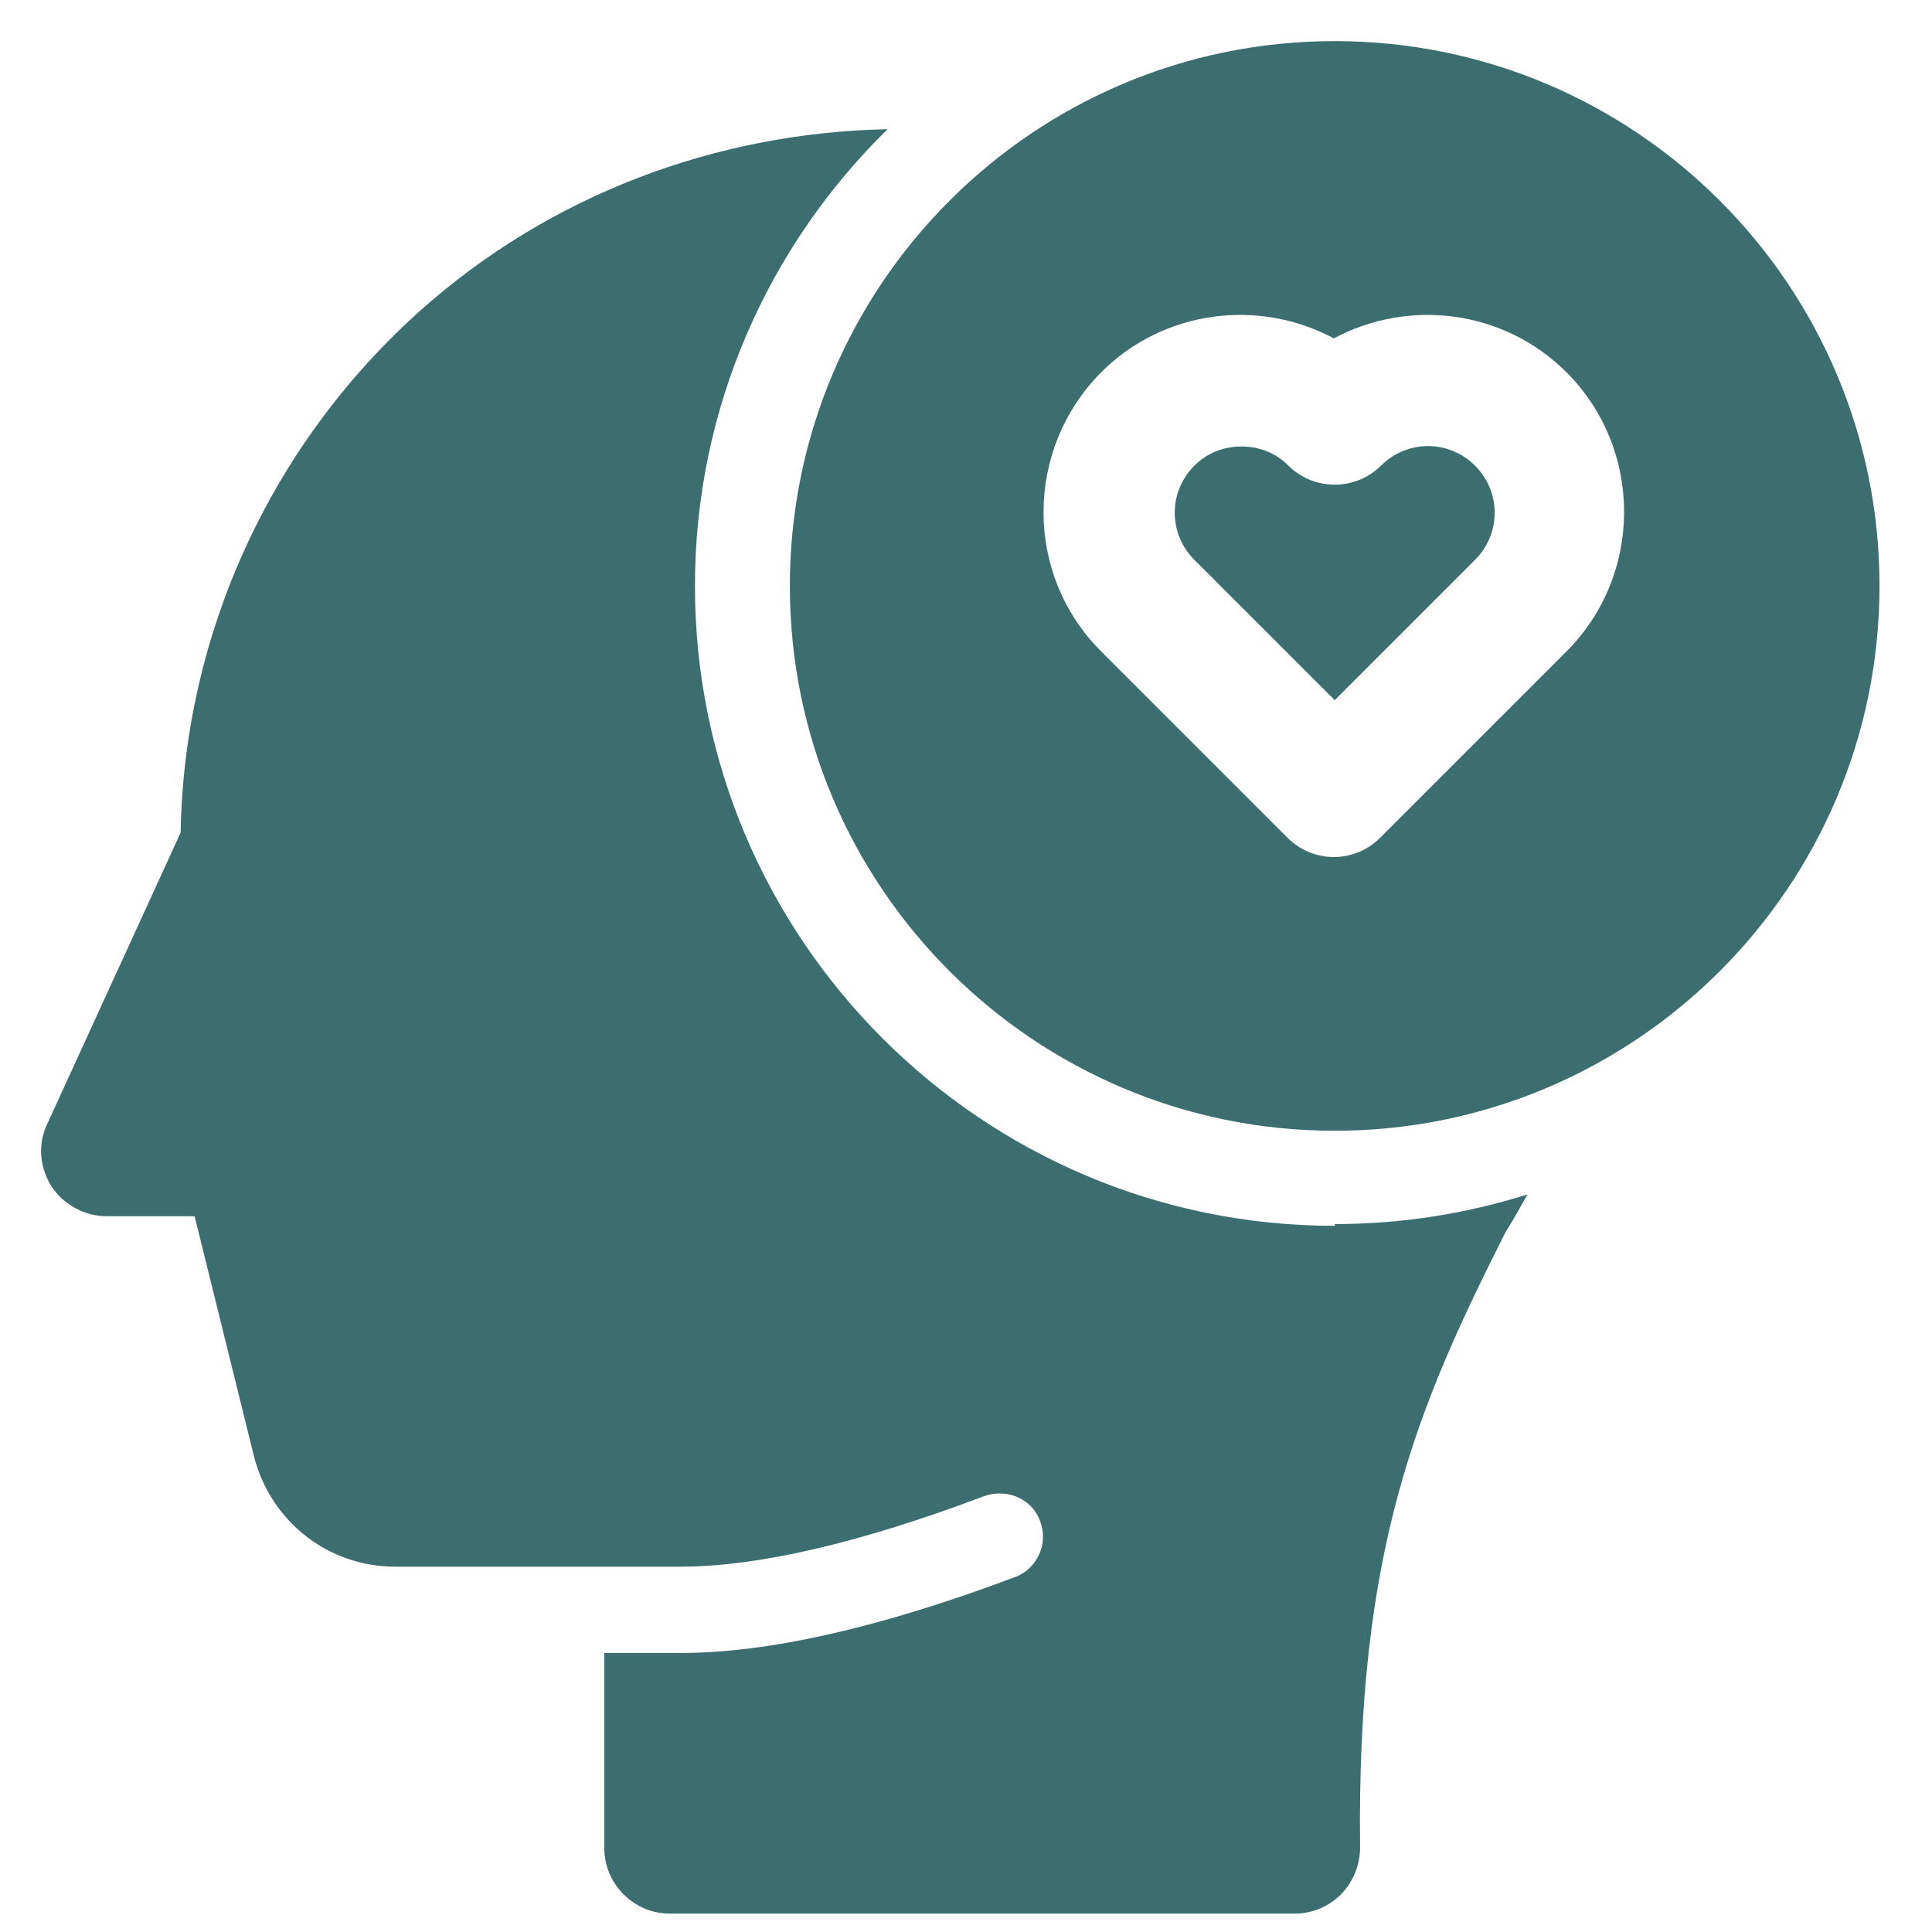 <svg width="47" height="47" viewBox="0 0 47 47" fill="none" xmlns="http://www.w3.org/2000/svg">
<path d="M33.593 11.329C32.978 11.944 31.961 11.944 31.346 11.329C31.027 11.011 30.625 10.862 30.2 10.862C29.776 10.862 29.373 11.011 29.055 11.329C28.419 11.965 28.419 12.983 29.055 13.619L32.47 17.033L35.884 13.619C36.52 12.983 36.52 11.965 35.884 11.329C35.248 10.693 34.23 10.693 33.593 11.329Z" fill="#3C6E71"/>
<path d="M32.469 1C25.153 1 19.215 6.938 19.215 14.254C19.215 21.57 25.153 27.508 32.469 27.508C39.785 27.508 45.723 21.57 45.723 14.254C45.723 6.938 39.785 1 32.469 1ZM38.11 15.845L33.572 20.383C33.275 20.68 32.872 20.849 32.448 20.849C32.024 20.849 31.621 20.68 31.324 20.383L26.786 15.845C24.919 13.979 24.919 10.946 26.786 9.059C28.312 7.532 30.624 7.256 32.448 8.232C34.272 7.256 36.583 7.532 38.11 9.059C39.976 10.925 39.976 13.979 38.11 15.845Z" fill="#3C6E71"/>
<path d="M32.472 29.821C23.883 29.821 16.906 22.844 16.906 14.255C16.906 9.908 18.709 5.963 21.593 3.143C17.394 3.227 13.365 4.754 10.226 7.554C6.6 10.798 4.479 15.4 4.394 20.256L1.15 27.34C0.916 27.827 0.959 28.4 1.256 28.866C1.553 29.312 2.062 29.587 2.592 29.587H4.734L6.176 35.419C6.579 37.01 7.978 38.112 9.611 38.112H14.701H16.567C18.433 38.112 20.914 37.54 23.947 36.395C24.498 36.204 25.113 36.458 25.304 37.01C25.516 37.561 25.219 38.176 24.689 38.367C21.423 39.597 18.688 40.212 16.567 40.212H14.701V44.962C14.701 45.832 15.422 46.553 16.291 46.553H31.497C31.921 46.553 32.324 46.383 32.62 46.086C32.917 45.789 33.087 45.365 33.087 44.941C33.002 37.71 34.465 34.253 36.629 29.969C36.819 29.672 36.989 29.354 37.159 29.057C35.674 29.524 34.105 29.778 32.472 29.778V29.821Z" fill="#3C6E71"/>
</svg>
